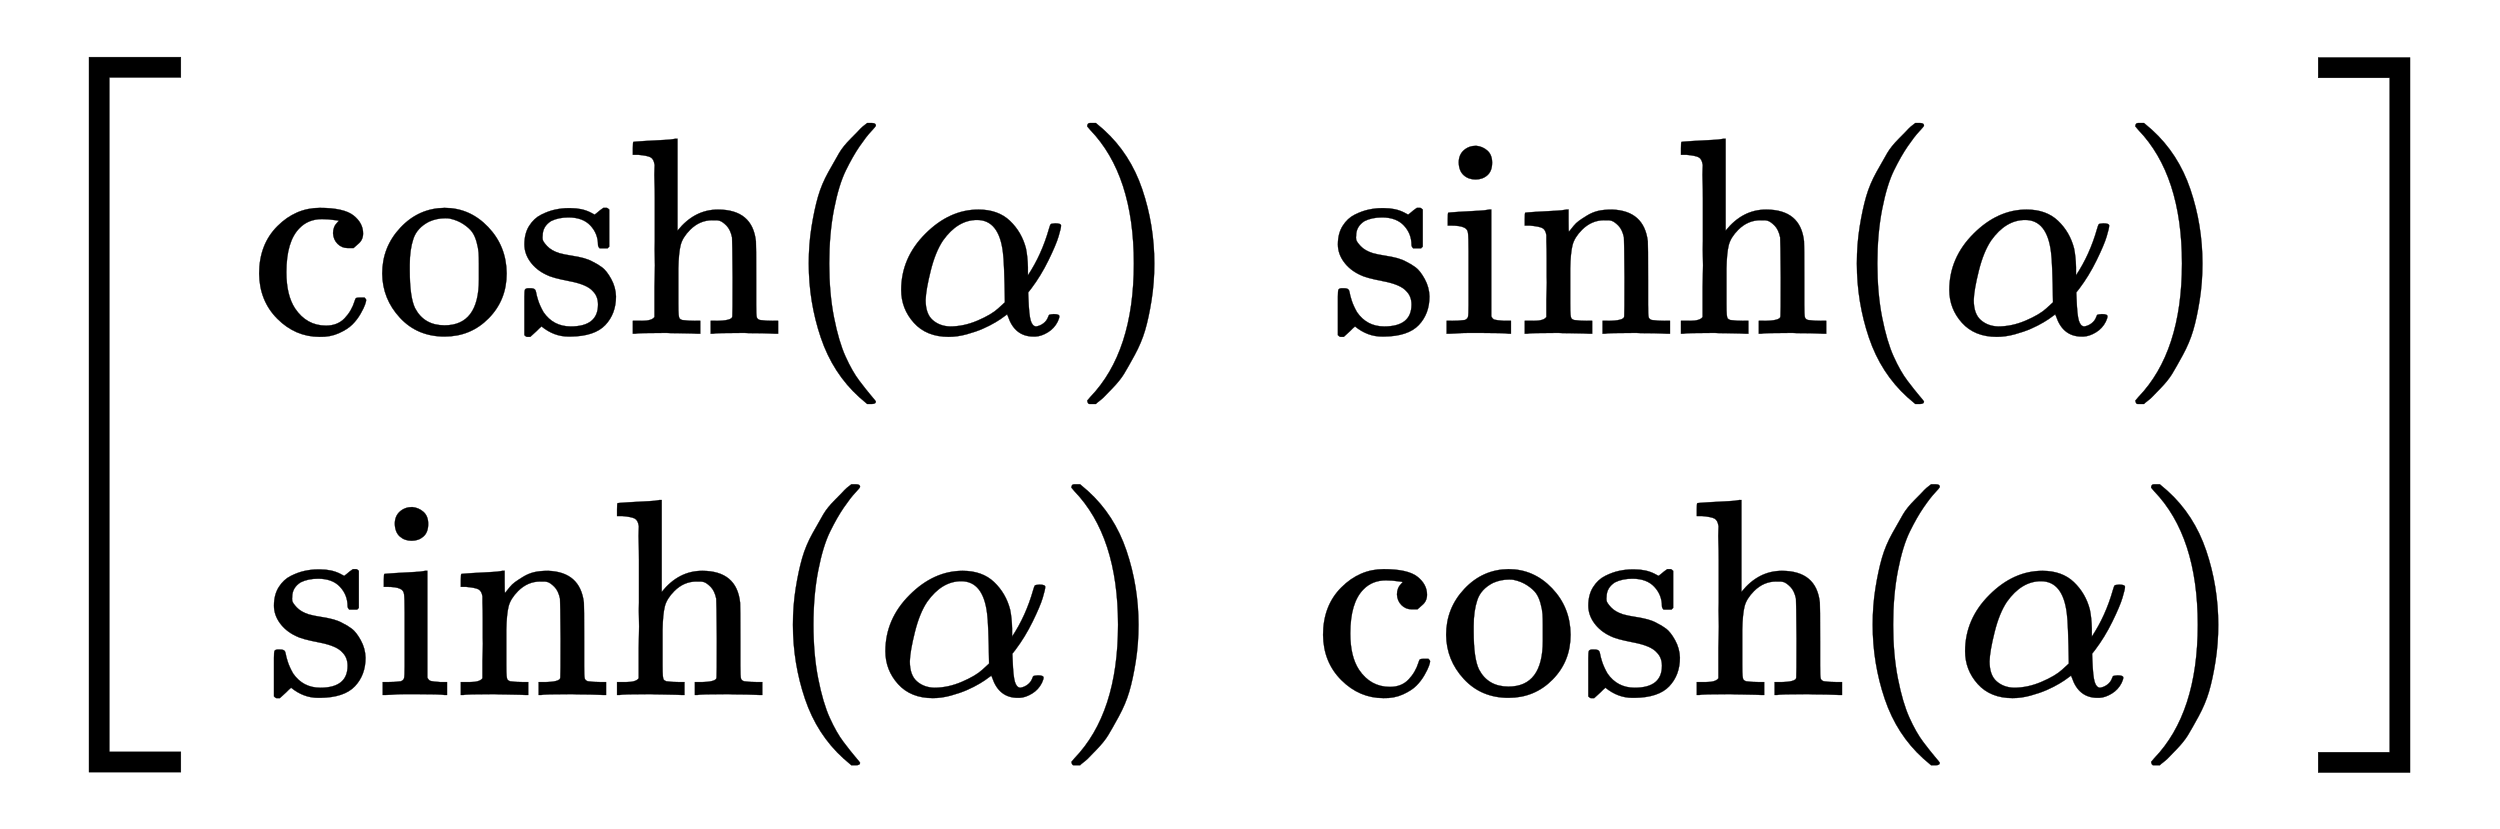 <svg xmlns:xlink="http://www.w3.org/1999/xlink" width="14.61ex" height="4.843ex" style="vertical-align: -1.838ex;" viewBox="0 -1293.7 6290.4 2085" role="img" focusable="false" xmlns="http://www.w3.org/2000/svg" aria-labelledby="MathJax-SVG-1-Title"><title id="MathJax-SVG-1-Title">Start 2 By 2 Matrix 1st Row 1st Column hyperbolic cosine left parenthesis alpha right parenthesis 2nd Column hyperbolic sine left parenthesis alpha right parenthesis 2nd Row 1st Column hyperbolic sine left parenthesis alpha right parenthesis 2nd Column hyperbolic cosine left parenthesis alpha right parenthesis EndMatrix</title><defs aria-hidden="true"><path stroke-width="1" id="E1-MJMAIN-5B" d="M118 -250V750H255V710H158V-210H255V-250H118Z"></path><path stroke-width="1" id="E1-MJMAIN-63" d="M370 305T349 305T313 320T297 358Q297 381 312 396Q317 401 317 402T307 404Q281 408 258 408Q209 408 178 376Q131 329 131 219Q131 137 162 90Q203 29 272 29Q313 29 338 55T374 117Q376 125 379 127T395 129H409Q415 123 415 120Q415 116 411 104T395 71T366 33T318 2T249 -11Q163 -11 99 53T34 214Q34 318 99 383T250 448T370 421T404 357Q404 334 387 320Z"></path><path stroke-width="1" id="E1-MJMAIN-6F" d="M28 214Q28 309 93 378T250 448Q340 448 405 380T471 215Q471 120 407 55T250 -10Q153 -10 91 57T28 214ZM250 30Q372 30 372 193V225V250Q372 272 371 288T364 326T348 362T317 390T268 410Q263 411 252 411Q222 411 195 399Q152 377 139 338T126 246V226Q126 130 145 91Q177 30 250 30Z"></path><path stroke-width="1" id="E1-MJMAIN-73" d="M295 316Q295 356 268 385T190 414Q154 414 128 401Q98 382 98 349Q97 344 98 336T114 312T157 287Q175 282 201 278T245 269T277 256Q294 248 310 236T342 195T359 133Q359 71 321 31T198 -10H190Q138 -10 94 26L86 19L77 10Q71 4 65 -1L54 -11H46H42Q39 -11 33 -5V74V132Q33 153 35 157T45 162H54Q66 162 70 158T75 146T82 119T101 77Q136 26 198 26Q295 26 295 104Q295 133 277 151Q257 175 194 187T111 210Q75 227 54 256T33 318Q33 357 50 384T93 424T143 442T187 447H198Q238 447 268 432L283 424L292 431Q302 440 314 448H322H326Q329 448 335 442V310L329 304H301Q295 310 295 316Z"></path><path stroke-width="1" id="E1-MJMAIN-68" d="M41 46H55Q94 46 102 60V68Q102 77 102 91T102 124T102 167T103 217T103 272T103 329Q103 366 103 407T103 482T102 542T102 586T102 603Q99 622 88 628T43 637H25V660Q25 683 27 683L37 684Q47 685 66 686T103 688Q120 689 140 690T170 693T181 694H184V367Q244 442 328 442Q451 442 463 329Q464 322 464 190V104Q464 66 466 59T477 49Q498 46 526 46H542V0H534L510 1Q487 2 460 2T422 3Q319 3 310 0H302V46H318Q379 46 379 62Q380 64 380 200Q379 335 378 343Q372 371 358 385T334 402T308 404Q263 404 229 370Q202 343 195 315T187 232V168V108Q187 78 188 68T191 55T200 49Q221 46 249 46H265V0H257L234 1Q210 2 183 2T145 3Q42 3 33 0H25V46H41Z"></path><path stroke-width="1" id="E1-MJMAIN-28" d="M94 250Q94 319 104 381T127 488T164 576T202 643T244 695T277 729T302 750H315H319Q333 750 333 741Q333 738 316 720T275 667T226 581T184 443T167 250T184 58T225 -81T274 -167T316 -220T333 -241Q333 -250 318 -250H315H302L274 -226Q180 -141 137 -14T94 250Z"></path><path stroke-width="1" id="E1-MJMATHI-3B1" d="M34 156Q34 270 120 356T309 442Q379 442 421 402T478 304Q484 275 485 237V208Q534 282 560 374Q564 388 566 390T582 393Q603 393 603 385Q603 376 594 346T558 261T497 161L486 147L487 123Q489 67 495 47T514 26Q528 28 540 37T557 60Q559 67 562 68T577 70Q597 70 597 62Q597 56 591 43Q579 19 556 5T512 -10H505Q438 -10 414 62L411 69L400 61Q390 53 370 41T325 18T267 -2T203 -11Q124 -11 79 39T34 156ZM208 26Q257 26 306 47T379 90L403 112Q401 255 396 290Q382 405 304 405Q235 405 183 332Q156 292 139 224T121 120Q121 71 146 49T208 26Z"></path><path stroke-width="1" id="E1-MJMAIN-29" d="M60 749L64 750Q69 750 74 750H86L114 726Q208 641 251 514T294 250Q294 182 284 119T261 12T224 -76T186 -143T145 -194T113 -227T90 -246Q87 -249 86 -250H74Q66 -250 63 -250T58 -247T55 -238Q56 -237 66 -225Q221 -64 221 250T66 725Q56 737 55 738Q55 746 60 749Z"></path><path stroke-width="1" id="E1-MJMAIN-69" d="M69 609Q69 637 87 653T131 669Q154 667 171 652T188 609Q188 579 171 564T129 549Q104 549 87 564T69 609ZM247 0Q232 3 143 3Q132 3 106 3T56 1L34 0H26V46H42Q70 46 91 49Q100 53 102 60T104 102V205V293Q104 345 102 359T88 378Q74 385 41 385H30V408Q30 431 32 431L42 432Q52 433 70 434T106 436Q123 437 142 438T171 441T182 442H185V62Q190 52 197 50T232 46H255V0H247Z"></path><path stroke-width="1" id="E1-MJMAIN-6E" d="M41 46H55Q94 46 102 60V68Q102 77 102 91T102 122T103 161T103 203Q103 234 103 269T102 328V351Q99 370 88 376T43 385H25V408Q25 431 27 431L37 432Q47 433 65 434T102 436Q119 437 138 438T167 441T178 442H181V402Q181 364 182 364T187 369T199 384T218 402T247 421T285 437Q305 442 336 442Q450 438 463 329Q464 322 464 190V104Q464 66 466 59T477 49Q498 46 526 46H542V0H534L510 1Q487 2 460 2T422 3Q319 3 310 0H302V46H318Q379 46 379 62Q380 64 380 200Q379 335 378 343Q372 371 358 385T334 402T308 404Q263 404 229 370Q202 343 195 315T187 232V168V108Q187 78 188 68T191 55T200 49Q221 46 249 46H265V0H257L234 1Q210 2 183 2T145 3Q42 3 33 0H25V46H41Z"></path><path stroke-width="1" id="E1-MJMAIN-5D" d="M22 710V750H159V-250H22V-210H119V710H22Z"></path><path stroke-width="1" id="E1-MJSZ2-5B" d="M224 -649V1150H455V1099H275V-598H455V-649H224Z"></path><path stroke-width="1" id="E1-MJSZ2-5D" d="M16 1099V1150H247V-649H16V-598H196V1099H16Z"></path></defs><g stroke="currentColor" fill="currentColor" stroke-width="0" transform="matrix(1 0 0 -1 0 0)" aria-hidden="true"> <use xlink:href="#E1-MJSZ2-5B"></use><g transform="translate(472,0)"><g transform="translate(167,0)"><g transform="translate(-11,0)"><g transform="translate(0,454)"> <use transform="scale(0.707)" xlink:href="#E1-MJMAIN-63"></use> <use transform="scale(0.707)" xlink:href="#E1-MJMAIN-6F" x="444" y="0"></use> <use transform="scale(0.707)" xlink:href="#E1-MJMAIN-73" x="945" y="0"></use> <use transform="scale(0.707)" xlink:href="#E1-MJMAIN-68" x="1339" y="0"></use> <use transform="scale(0.707)" xlink:href="#E1-MJMAIN-28" x="1896" y="0"></use> <use transform="scale(0.707)" xlink:href="#E1-MJMATHI-3B1" x="2285" y="0"></use> <use transform="scale(0.707)" xlink:href="#E1-MJMAIN-29" x="2926" y="0"></use></g><g transform="translate(38,-455)"> <use transform="scale(0.707)" xlink:href="#E1-MJMAIN-73"></use> <use transform="scale(0.707)" xlink:href="#E1-MJMAIN-69" x="394" y="0"></use> <use transform="scale(0.707)" xlink:href="#E1-MJMAIN-6E" x="673" y="0"></use> <use transform="scale(0.707)" xlink:href="#E1-MJMAIN-68" x="1229" y="0"></use> <use transform="scale(0.707)" xlink:href="#E1-MJMAIN-28" x="1786" y="0"></use> <use transform="scale(0.707)" xlink:href="#E1-MJMATHI-3B1" x="2175" y="0"></use> <use transform="scale(0.707)" xlink:href="#E1-MJMAIN-29" x="2816" y="0"></use></g></g><g transform="translate(2666,0)"><g transform="translate(38,454)"> <use transform="scale(0.707)" xlink:href="#E1-MJMAIN-73"></use> <use transform="scale(0.707)" xlink:href="#E1-MJMAIN-69" x="394" y="0"></use> <use transform="scale(0.707)" xlink:href="#E1-MJMAIN-6E" x="673" y="0"></use> <use transform="scale(0.707)" xlink:href="#E1-MJMAIN-68" x="1229" y="0"></use> <use transform="scale(0.707)" xlink:href="#E1-MJMAIN-28" x="1786" y="0"></use> <use transform="scale(0.707)" xlink:href="#E1-MJMATHI-3B1" x="2175" y="0"></use> <use transform="scale(0.707)" xlink:href="#E1-MJMAIN-29" x="2816" y="0"></use></g><g transform="translate(0,-455)"> <use transform="scale(0.707)" xlink:href="#E1-MJMAIN-63"></use> <use transform="scale(0.707)" xlink:href="#E1-MJMAIN-6F" x="444" y="0"></use> <use transform="scale(0.707)" xlink:href="#E1-MJMAIN-73" x="945" y="0"></use> <use transform="scale(0.707)" xlink:href="#E1-MJMAIN-68" x="1339" y="0"></use> <use transform="scale(0.707)" xlink:href="#E1-MJMAIN-28" x="1896" y="0"></use> <use transform="scale(0.707)" xlink:href="#E1-MJMATHI-3B1" x="2285" y="0"></use> <use transform="scale(0.707)" xlink:href="#E1-MJMAIN-29" x="2926" y="0"></use></g></g></g></g> <use xlink:href="#E1-MJSZ2-5D" x="5817" y="-1"></use></g></svg>